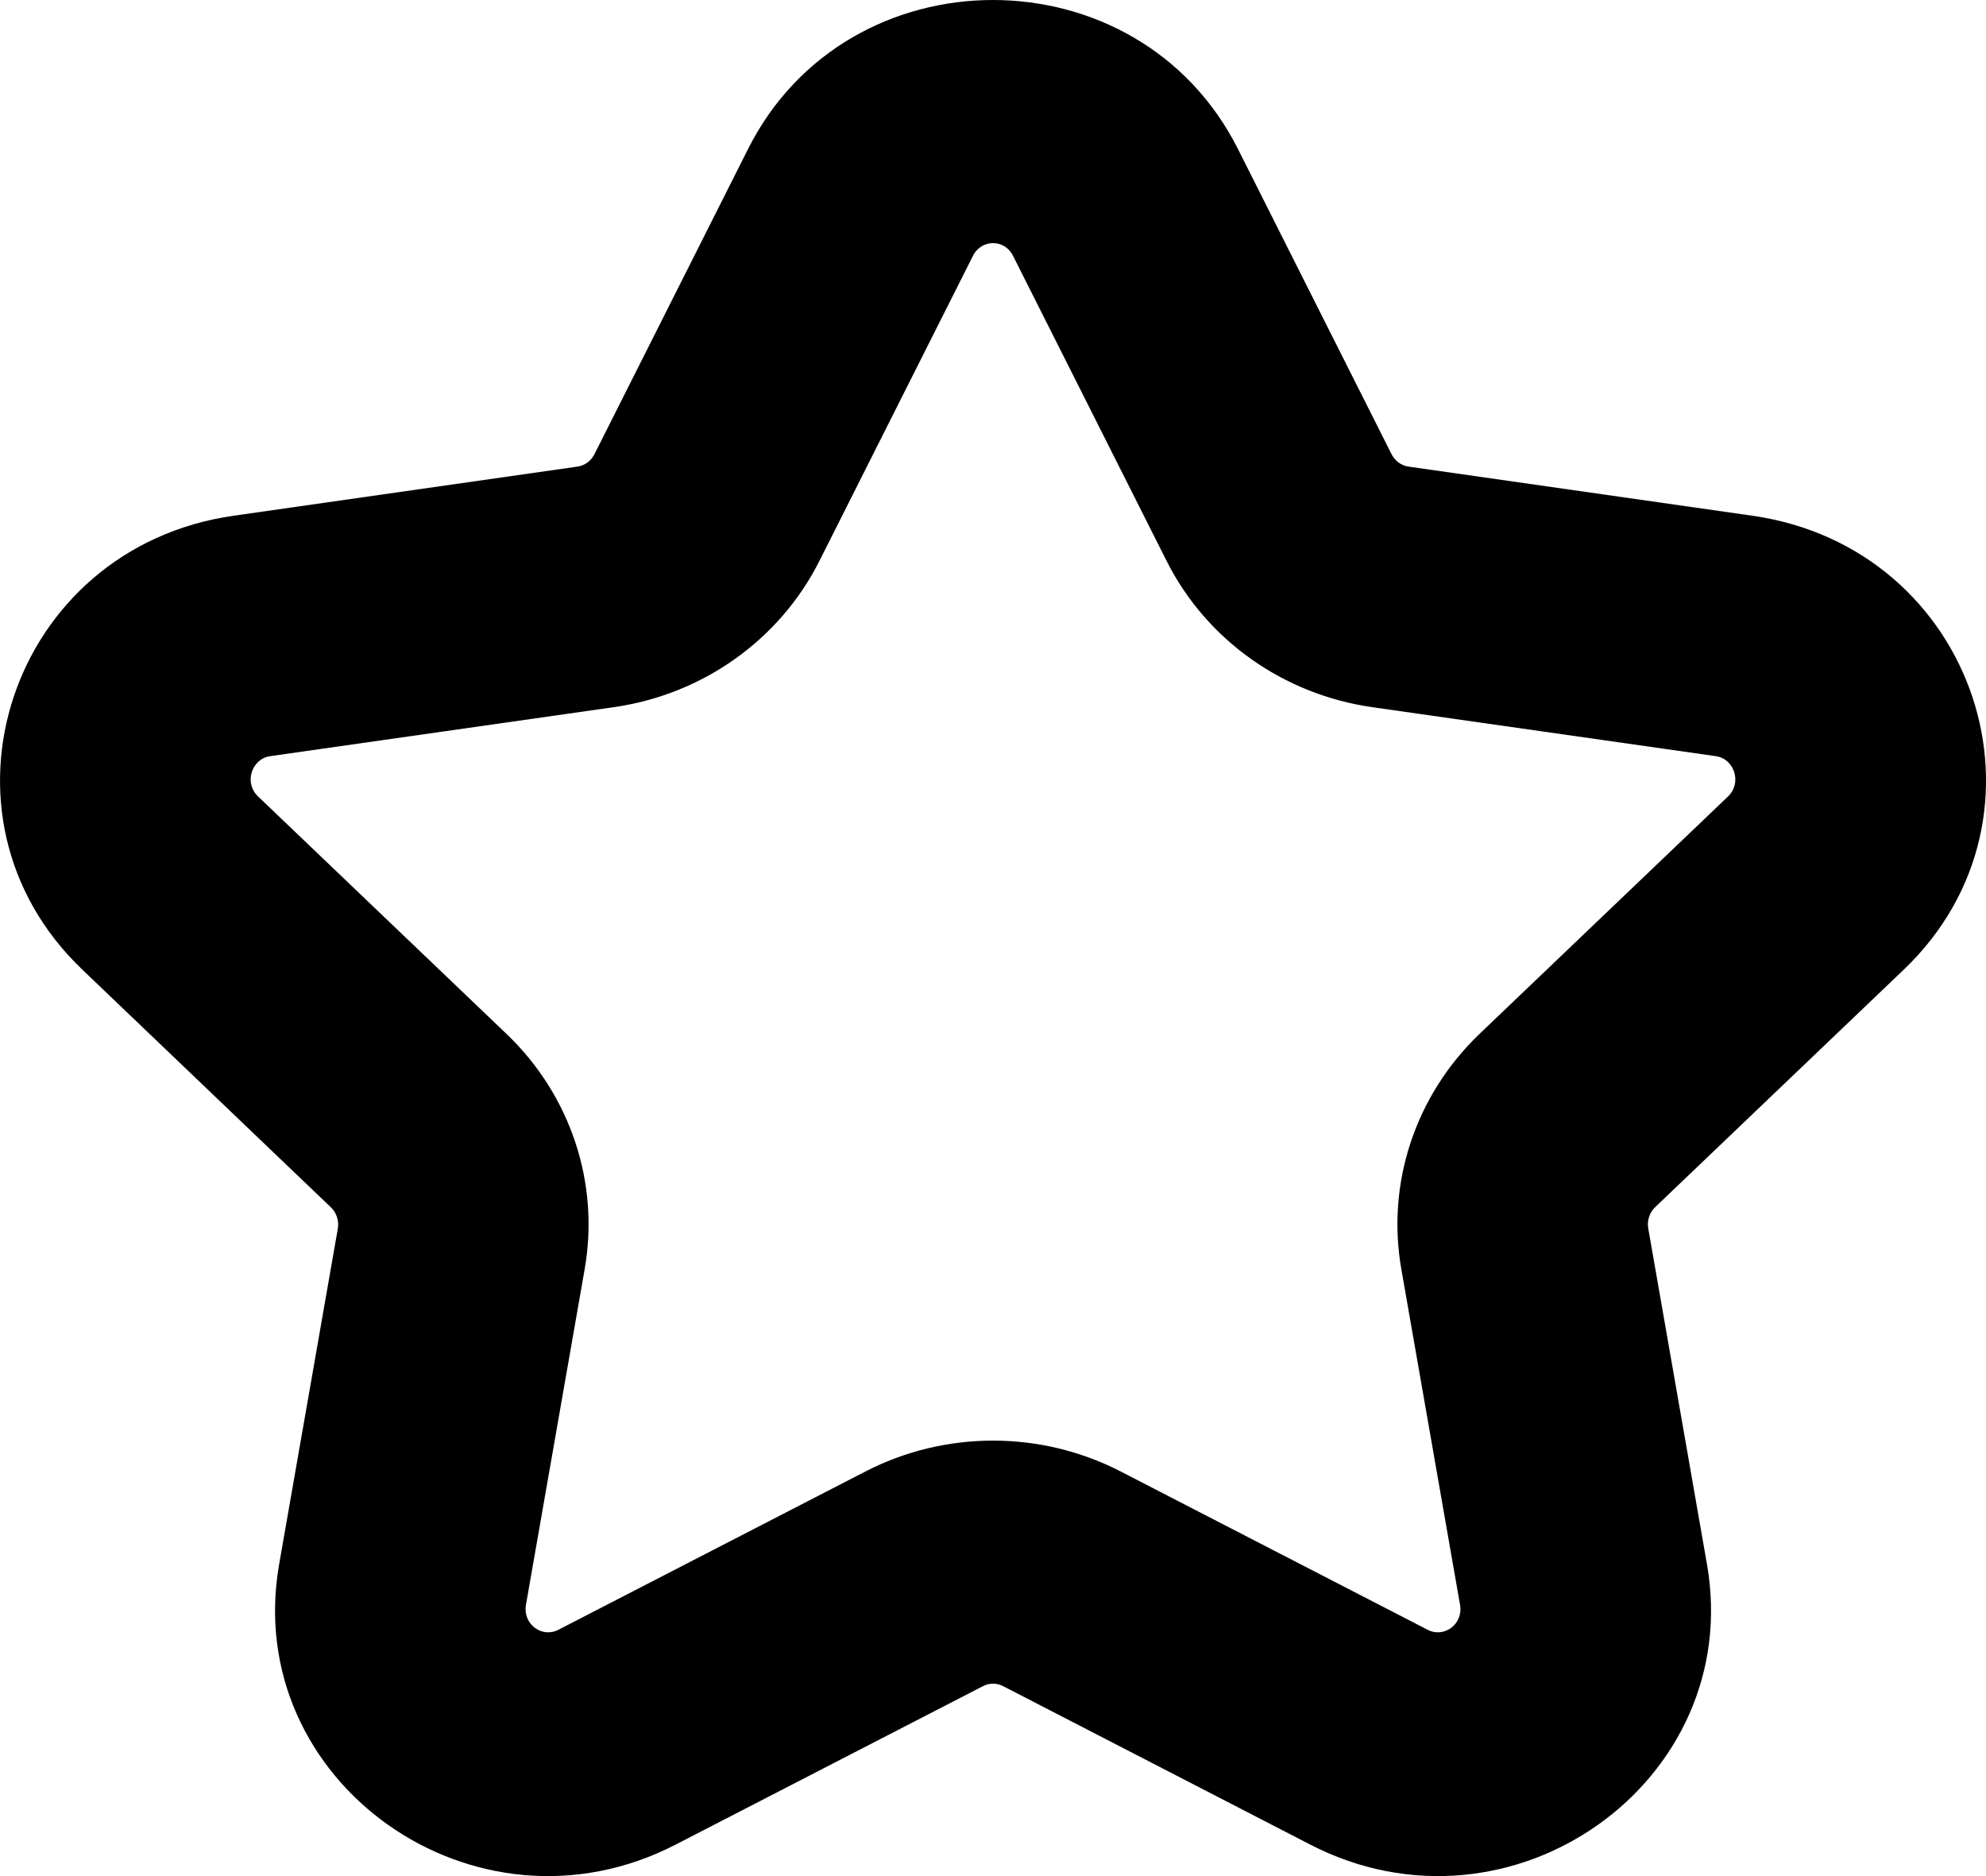 <?xml version="1.0" encoding="UTF-8"?>
<svg width="18px" height="17px" viewBox="0 0 18 17" version="1.1" xmlns="http://www.w3.org/2000/svg" xmlns:xlink="http://www.w3.org/1999/xlink">
    <!-- Generator: Sketch 50.2 (55047) - http://www.bohemiancoding.com/sketch -->
    <title>Group 3</title>
    <desc>Created with Sketch.</desc>
    <defs>
        <path d="M13.574,8.084 C13.933,8.797 14.63,9.293 15.437,9.408 L18.552,9.852 C18.719,9.876 18.791,10.093 18.662,10.217 L16.408,12.37 C15.828,12.926 15.564,13.721 15.701,14.501 L16.233,17.542 C16.264,17.719 16.087,17.844 15.941,17.769 L13.156,16.333 C12.432,15.961 11.568,15.961 10.845,16.333 L8.059,17.769 C7.913,17.844 7.737,17.719 7.767,17.542 L8.299,14.501 C8.436,13.721 8.172,12.925 7.592,12.37 L5.338,10.216 C5.209,10.093 5.281,9.876 5.448,9.852 L8.563,9.408 C9.37,9.293 10.067,8.797 10.426,8.084 L11.819,5.317 C11.896,5.165 12.105,5.165 12.181,5.317 L13.574,8.084 Z M14.22,4.35 C13.314,2.55 10.685,2.55 9.78,4.35 L8.387,7.117 C8.356,7.178 8.298,7.219 8.234,7.228 L5.119,7.673 C3.091,7.961 2.285,10.391 3.746,11.786 L5.999,13.94 C6.05,13.989 6.074,14.061 6.062,14.132 L5.53,17.174 C5.185,19.143 7.304,20.652 9.123,19.715 L11.909,18.279 C11.966,18.249 12.034,18.249 12.092,18.279 L14.876,19.715 C16.695,20.652 18.815,19.143 18.471,17.174 L17.939,14.132 C17.926,14.061 17.95,13.988 18.001,13.939 L20.255,11.786 C21.715,10.391 20.91,7.961 18.881,7.673 L15.766,7.228 C15.702,7.219 15.644,7.178 15.613,7.117 L14.22,4.35 L13.201,4.833 L14.22,4.35 Z M13.201,4.833 L12.181,5.317 C12.181,5.317 13.201,4.833 13.201,4.833 Z" id="path-1"></path>
    </defs>
    <g id="Page-1" stroke="none" stroke-width="1" fill="none" fill-rule="evenodd">
        <g id="Landing-QIWI-Bonus-All-Shops-Dropdown" transform="translate(-211, -1023)">
            <g id="Group" transform="translate(130, 148)">
                <g id="row-03" transform="translate(0, 660)">
                    <g id="01">
                        <g id="Btn-Favourite" transform="translate(66, 200)">
                            <g id="Group-3" transform="translate(12, 12)">
                                <rect id="Rectangle-3" x="0" y="0" width="24" height="24"></rect>
                                <mask id="mask-2" fill="white">
                                    <use xlink:href="#path-1"></use>
                                </mask>
                                <use id="Star-icon" fill="#000000" fill-rule="nonzero" xlink:href="#path-1"></use>
                            </g>
                        </g>
                    </g>
                </g>
            </g>
        </g>
    </g>
</svg>